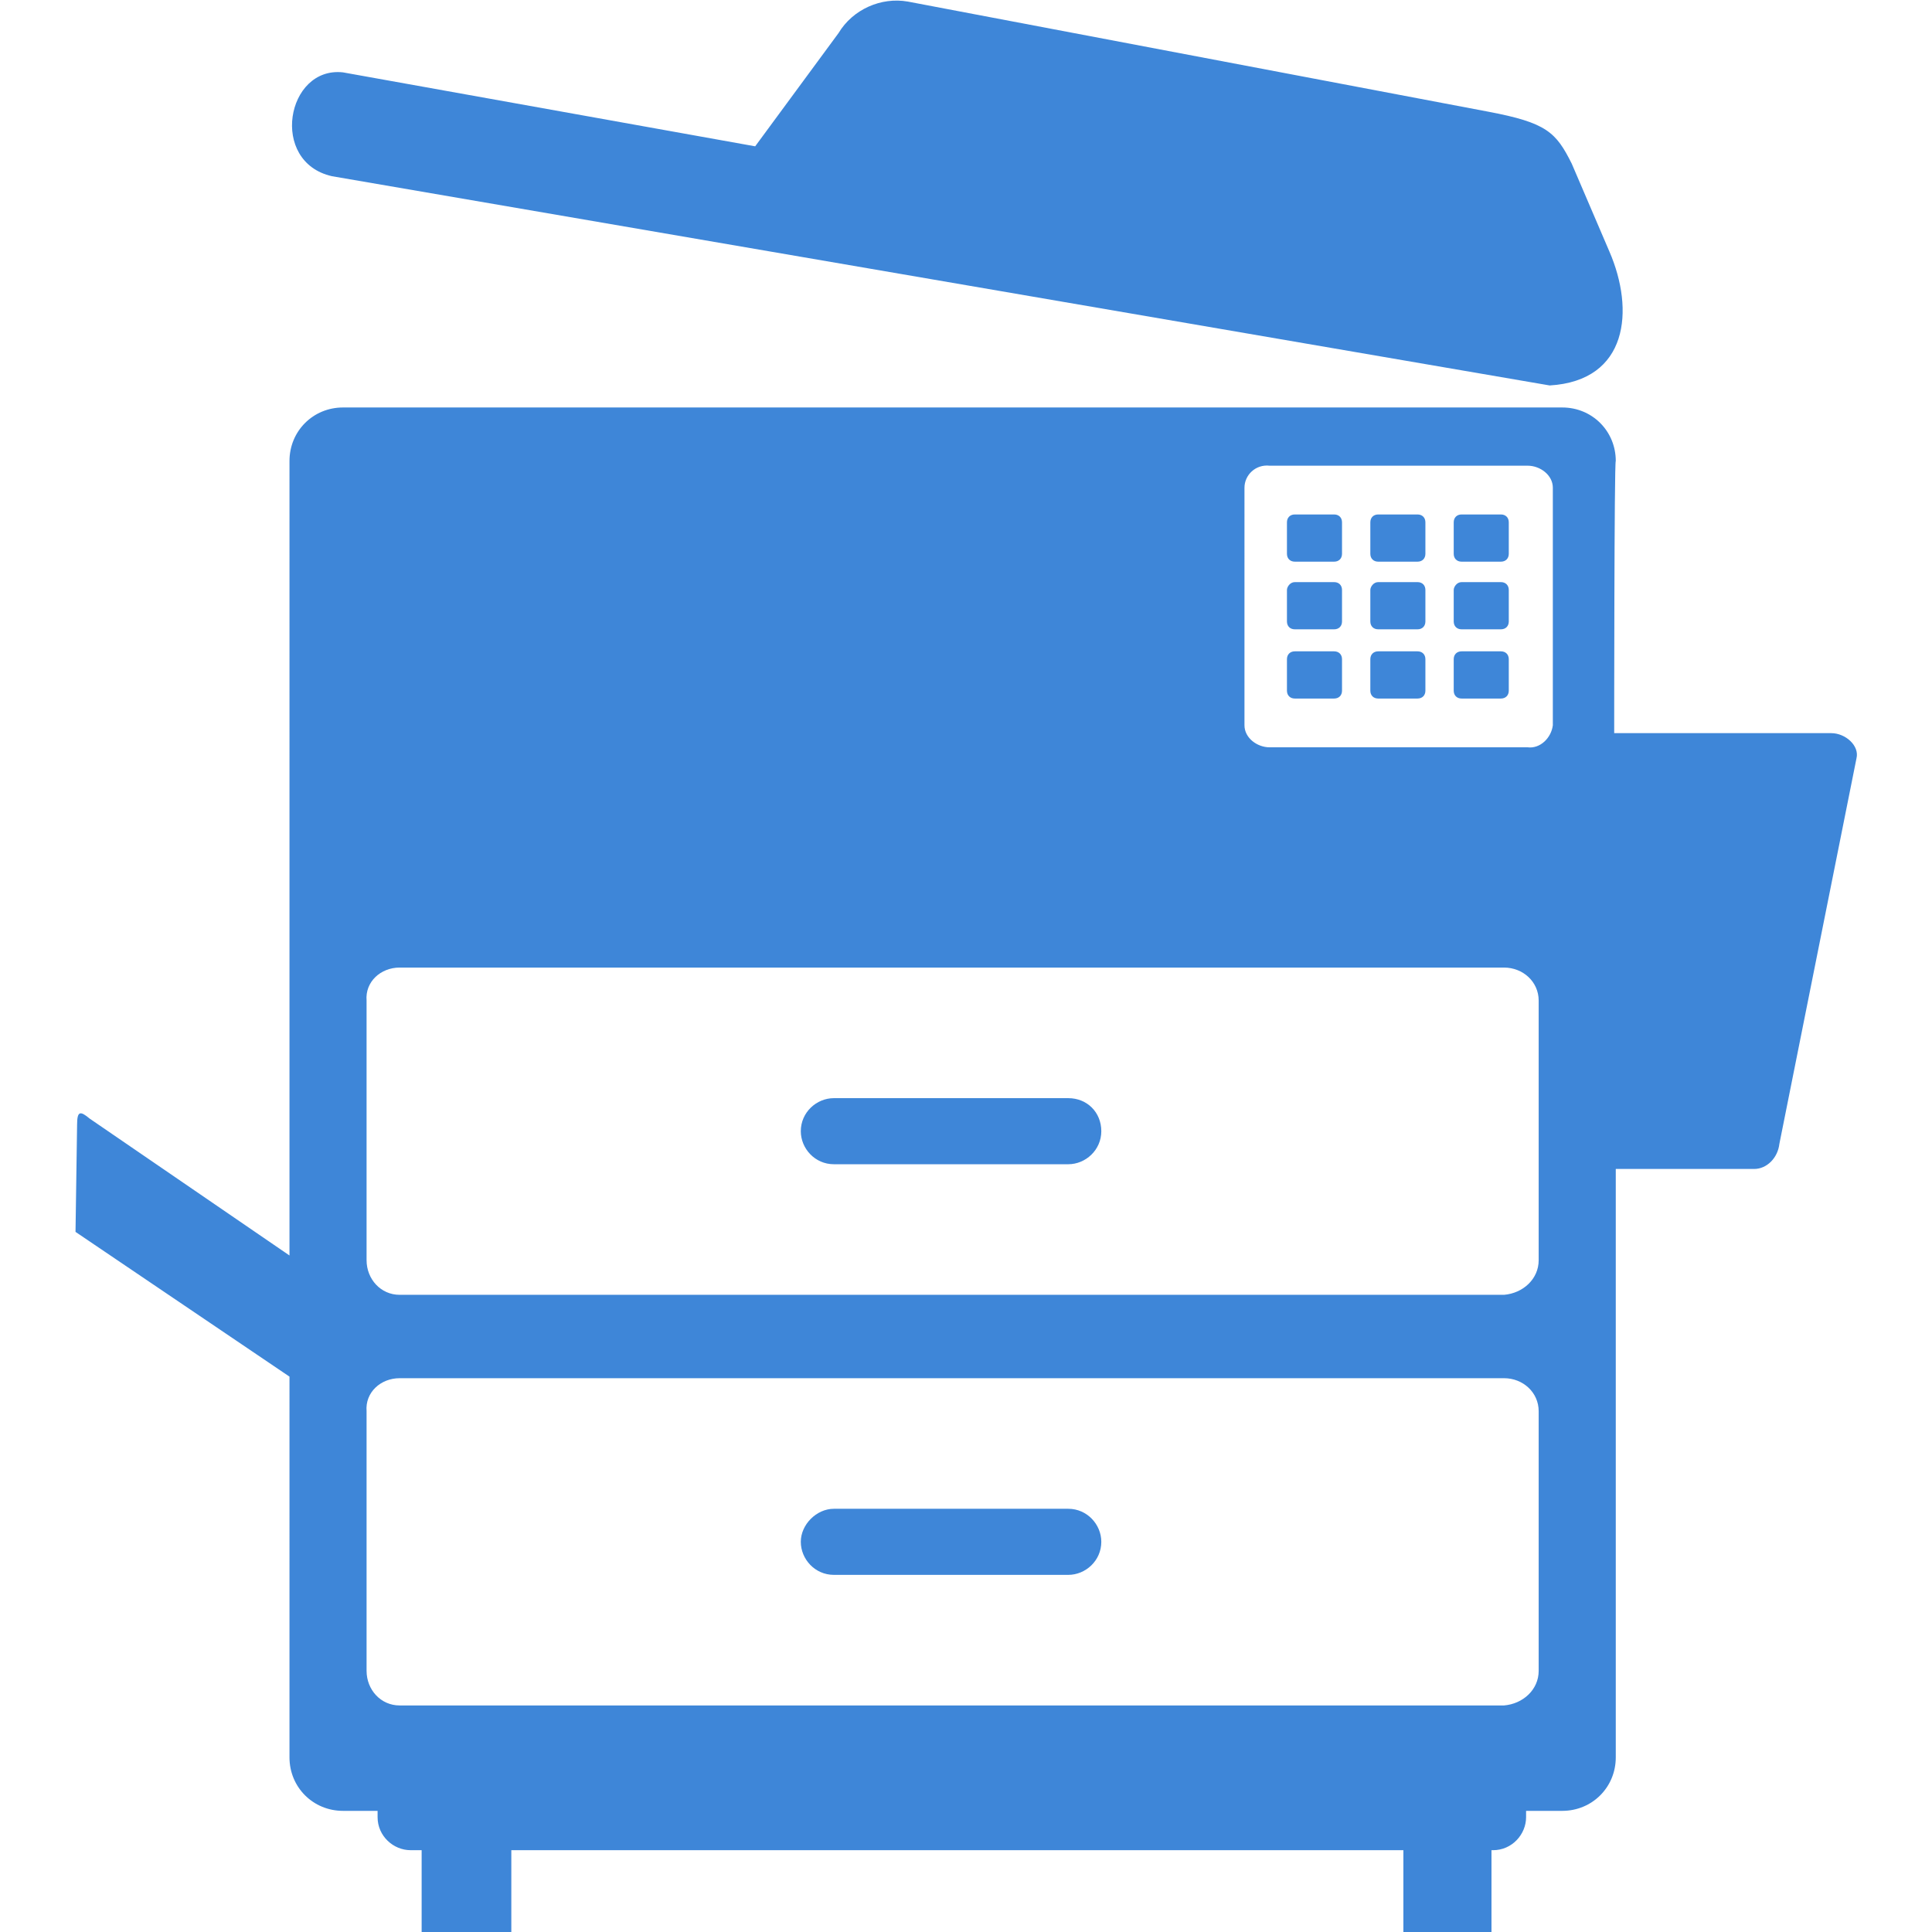 <?xml version="1.0" encoding="UTF-8"?>
<!-- Generator: Adobe Illustrator 28.1.0, SVG Export Plug-In . SVG Version: 6.00 Build 0)  -->
<svg xmlns="http://www.w3.org/2000/svg" xmlns:xlink="http://www.w3.org/1999/xlink" version="1.1" id="Layer_1" x="0px" y="0px" viewBox="0 0 122.8 122.8" style="enable-background:new 0 0 122.8 122.8;" xml:space="preserve">
<style type="text/css">
	.st0{fill-rule:evenodd;clip-rule:evenodd;fill:#3E86D8;}
	.st1{fill:none;}
</style>
<path class="st0" d="M102.6,46.6h13.8c0.9,0,1.8,0.8,1.6,1.6l-4.9,24.5c-0.1,0.9-0.8,1.6-1.6,1.6h-8.8v37.4c0,1.9-1.5,3.4-3.4,3.4  H97v0.4c0,1.1-0.9,2.1-2.1,2.1l0,0h-0.1v5.2h-5.6v-5.2H32.5v5.2h-5.7v-5.2h-0.7c-1.1,0-2.1-0.9-2.1-2.1v-0.4h-2.2  c-1.9,0-3.4-1.5-3.4-3.4V87.5L4.8,78.3l0.1-6.8c0-0.9,0.2-0.9,0.8-0.4l12.7,8.7V29.3c0-1.9,1.5-3.4,3.4-3.4c0,0,0,0,0.1,0h77.4  c1.9,0,3.4,1.5,3.4,3.4l0,0C102.6,29.3,102.6,46.6,102.6,46.6z M53,95.9h14.9c1.2,0,2.1,1,2.1,2.1l0,0c0,1.2-1,2.1-2.1,2.1H53  c-1.2,0-2.1-1-2.1-2.1l0,0C50.9,96.9,51.9,95.9,53,95.9z M53,69.8h14.9c1.2,0,2.1,0.9,2.1,2.1l0,0c0,1.2-1,2.1-2.1,2.1H53  c-1.2,0-2.1-1-2.1-2.1l0,0C50.9,70.7,51.9,69.8,53,69.8L53,69.8z M21.8,4.6c-3.6-0.4-4.7,5.7-0.7,6.6l77.4,13.3  c5-0.3,5.4-4.8,3.8-8.5l-2.4-5.6c-1-2-1.6-2.6-5.3-3.3l-36.9-7c-1.7-0.3-3.5,0.5-4.4,2L48,9.3L21.8,4.6z M92.9,41.4h2.5  c0.3,0,0.5,0.2,0.5,0.5l0,0v2c0,0.3-0.2,0.5-0.5,0.5l0,0h-2.5c-0.3,0-0.5-0.2-0.5-0.5l0,0v-2C92.4,41.6,92.6,41.4,92.9,41.4  L92.9,41.4L92.9,41.4z M92.9,37h2.5c0.3,0,0.5,0.2,0.5,0.5l0,0v2c0,0.3-0.2,0.5-0.5,0.5l0,0h-2.5c-0.3,0-0.5-0.2-0.5-0.5l0,0v-2  C92.4,37.3,92.6,37,92.9,37L92.9,37z M92.9,32.7h2.5c0.3,0,0.5,0.2,0.5,0.5l0,0v2c0,0.3-0.2,0.5-0.5,0.5l0,0h-2.5  c-0.3,0-0.5-0.2-0.5-0.5l0,0v-2C92.4,32.9,92.6,32.7,92.9,32.7L92.9,32.7z M87.6,41.4h2.5c0.3,0,0.5,0.2,0.5,0.5l0,0v2  c0,0.3-0.2,0.5-0.5,0.5l0,0h-2.5c-0.3,0-0.5-0.2-0.5-0.5v-2C87.1,41.6,87.3,41.4,87.6,41.4L87.6,41.4L87.6,41.4z M87.6,37h2.5  c0.3,0,0.5,0.2,0.5,0.5l0,0v2c0,0.3-0.2,0.5-0.5,0.5l0,0h-2.5c-0.3,0-0.5-0.2-0.5-0.5l0,0v-2C87.1,37.3,87.3,37,87.6,37L87.6,37z   M87.6,32.7h2.5c0.3,0,0.5,0.2,0.5,0.5l0,0v2c0,0.3-0.2,0.5-0.5,0.5l0,0h-2.5c-0.3,0-0.5-0.2-0.5-0.5l0,0v-2  C87.1,32.9,87.3,32.7,87.6,32.7L87.6,32.7z M82.3,41.4h2.5c0.3,0,0.5,0.2,0.5,0.5l0,0v2c0,0.3-0.2,0.5-0.5,0.5l0,0h-2.5  c-0.3,0-0.5-0.2-0.5-0.5l0,0v-2C81.8,41.6,82,41.4,82.3,41.4L82.3,41.4L82.3,41.4z M82.3,37h2.5c0.3,0,0.5,0.2,0.5,0.5l0,0v2  c0,0.3-0.2,0.5-0.5,0.5l0,0h-2.5c-0.3,0-0.5-0.2-0.5-0.5l0,0v-2C81.8,37.3,82,37,82.3,37L82.3,37z M82.3,32.7h2.5  c0.3,0,0.5,0.2,0.5,0.5l0,0v2c0,0.3-0.2,0.5-0.5,0.5l0,0h-2.5c-0.3,0-0.5-0.2-0.5-0.5l0,0v-2C81.8,32.9,82,32.7,82.3,32.7L82.3,32.7  z M80.7,29.6h16.4c0.8,0,1.6,0.6,1.6,1.4v15.1c-0.1,0.8-0.8,1.5-1.6,1.4H80.7c-0.8,0-1.6-0.6-1.6-1.4V31  C79.1,30.2,79.8,29.5,80.7,29.6z M25.4,87.6h70.2c1.2,0,2.2,0.9,2.2,2.1l0,0v16.5c0,1.2-1,2.1-2.2,2.2H25.4c-1.2,0-2.1-1-2.1-2.2  V89.7C23.2,88.5,24.2,87.6,25.4,87.6L25.4,87.6z M25.4,61.5h70.2c1.2,0,2.2,0.9,2.2,2.1l0,0v16.5c0,1.2-1,2.1-2.2,2.2H25.4  c-1.2,0-2.1-1-2.1-2.2V63.6C23.2,62.4,24.2,61.5,25.4,61.5L25.4,61.5z"></path>
<rect class="st1" width="122.8" height="122.8"></rect>
</svg>
